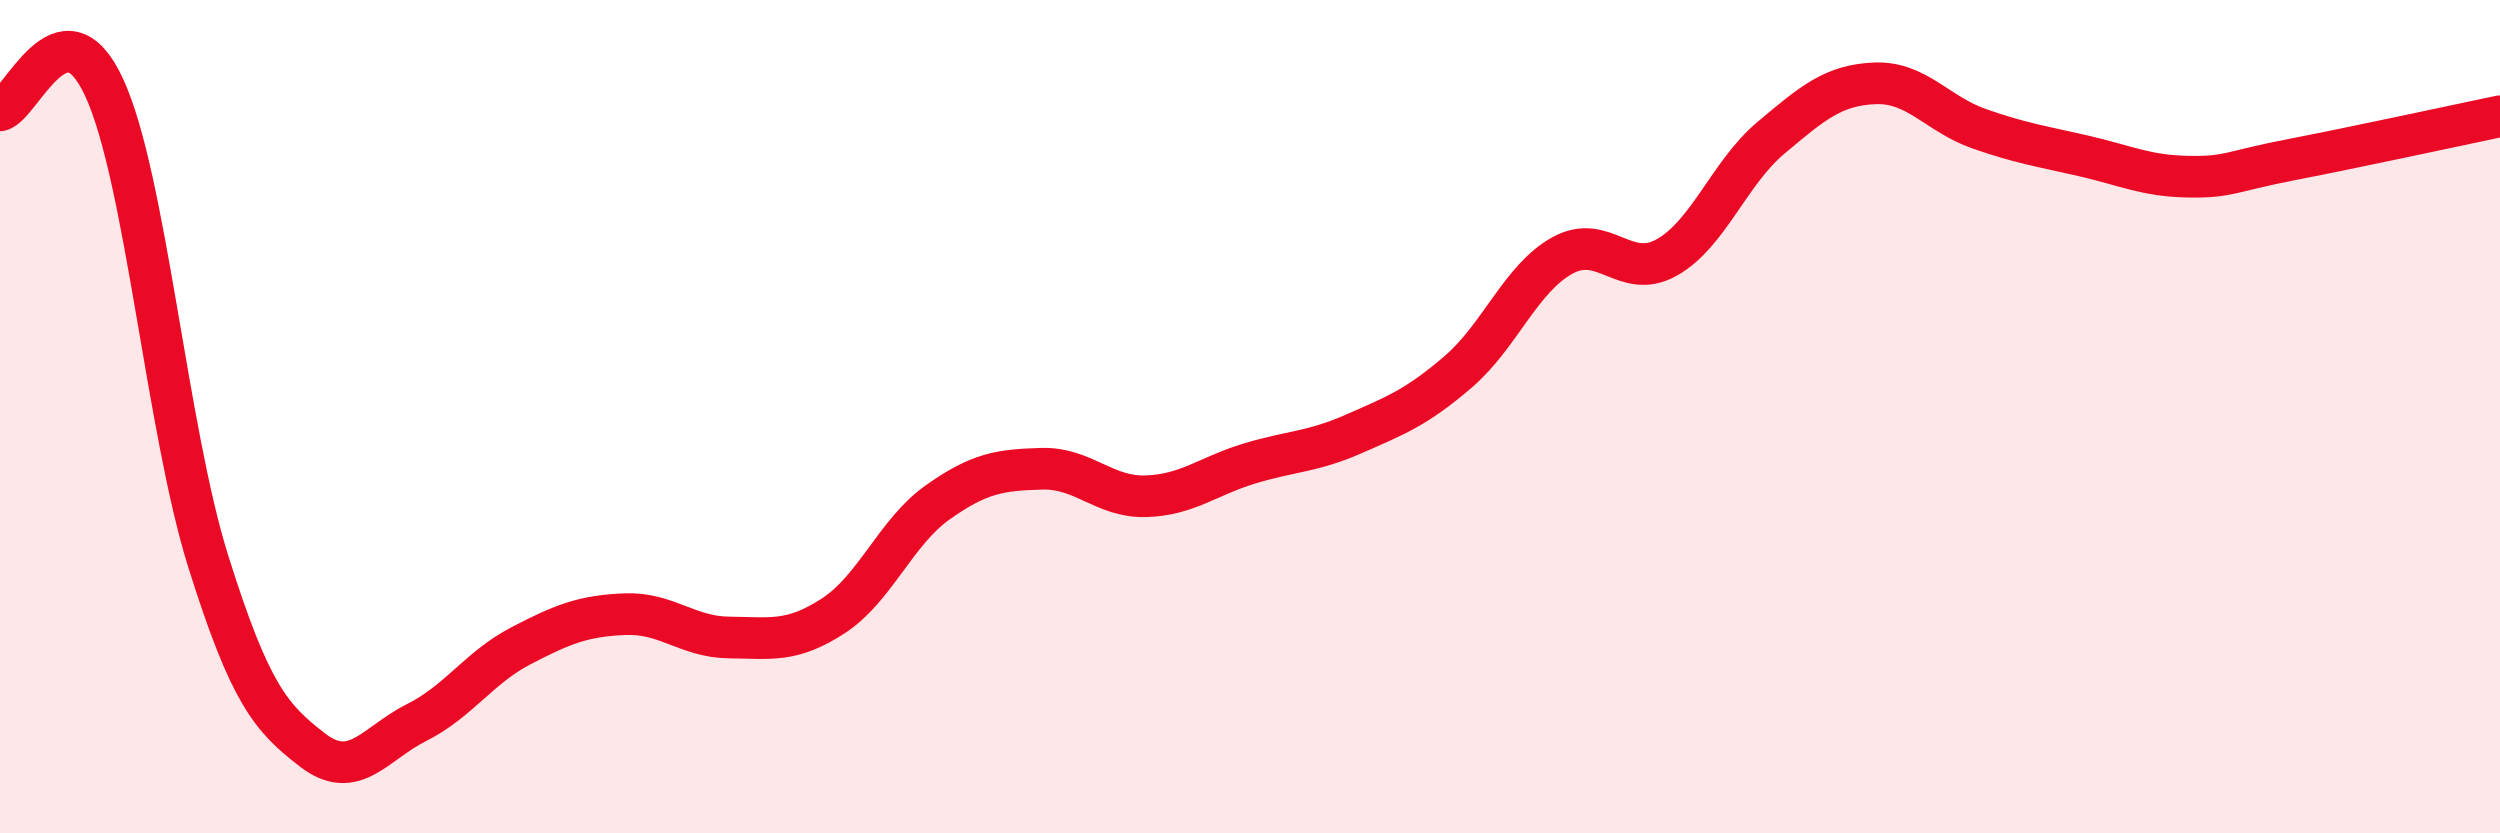
    <svg width="60" height="20" viewBox="0 0 60 20" xmlns="http://www.w3.org/2000/svg">
      <path
        d="M 0,2.65 C 0.5,2.54 1.5,-0.07 2.5,2.1 C 3.5,4.27 4,10.3 5,13.48 C 6,16.66 6.5,17.23 7.5,18 C 8.5,18.77 9,17.84 10,17.34 C 11,16.84 11.5,16.02 12.5,15.5 C 13.5,14.98 14,14.78 15,14.74 C 16,14.7 16.5,15.29 17.5,15.3 C 18.5,15.31 19,15.43 20,14.78 C 21,14.13 21.5,12.77 22.5,12.06 C 23.5,11.35 24,11.28 25,11.25 C 26,11.22 26.5,11.94 27.5,11.91 C 28.5,11.88 29,11.42 30,11.12 C 31,10.82 31.5,10.85 32.5,10.41 C 33.5,9.97 34,9.78 35,8.92 C 36,8.06 36.5,6.68 37.5,6.13 C 38.5,5.58 39,6.74 40,6.18 C 41,5.62 41.5,4.15 42.5,3.31 C 43.5,2.47 44,2.04 45,2 C 46,1.96 46.5,2.74 47.5,3.09 C 48.5,3.44 49,3.51 50,3.74 C 51,3.97 51.5,4.22 52.5,4.24 C 53.5,4.26 53.5,4.12 55,3.83 C 56.5,3.54 59,3 60,2.79L60 20L0 20Z"
        fill="#EB0A25"
        opacity="0.1"
        stroke-linecap="round"
        stroke-linejoin="round"
      />
      <path
        d="M 0,2.65 C 0.5,2.54 1.5,-0.07 2.5,2.1 C 3.5,4.27 4,10.3 5,13.48 C 6,16.66 6.5,17.23 7.5,18 C 8.5,18.77 9,17.84 10,17.34 C 11,16.84 11.5,16.02 12.5,15.5 C 13.5,14.98 14,14.78 15,14.74 C 16,14.7 16.5,15.29 17.5,15.3 C 18.5,15.31 19,15.43 20,14.78 C 21,14.13 21.5,12.77 22.5,12.06 C 23.5,11.35 24,11.28 25,11.25 C 26,11.22 26.5,11.94 27.5,11.91 C 28.5,11.88 29,11.42 30,11.12 C 31,10.82 31.5,10.85 32.5,10.41 C 33.5,9.97 34,9.78 35,8.92 C 36,8.06 36.5,6.68 37.5,6.13 C 38.5,5.58 39,6.74 40,6.18 C 41,5.62 41.5,4.15 42.5,3.31 C 43.5,2.47 44,2.04 45,2 C 46,1.96 46.5,2.74 47.5,3.09 C 48.5,3.44 49,3.51 50,3.74 C 51,3.97 51.5,4.22 52.5,4.24 C 53.5,4.26 53.5,4.12 55,3.83 C 56.5,3.54 59,3 60,2.79"
        stroke="#EB0A25"
        stroke-width="1"
        fill="none"
        stroke-linecap="round"
        stroke-linejoin="round"
      />
    </svg>
  